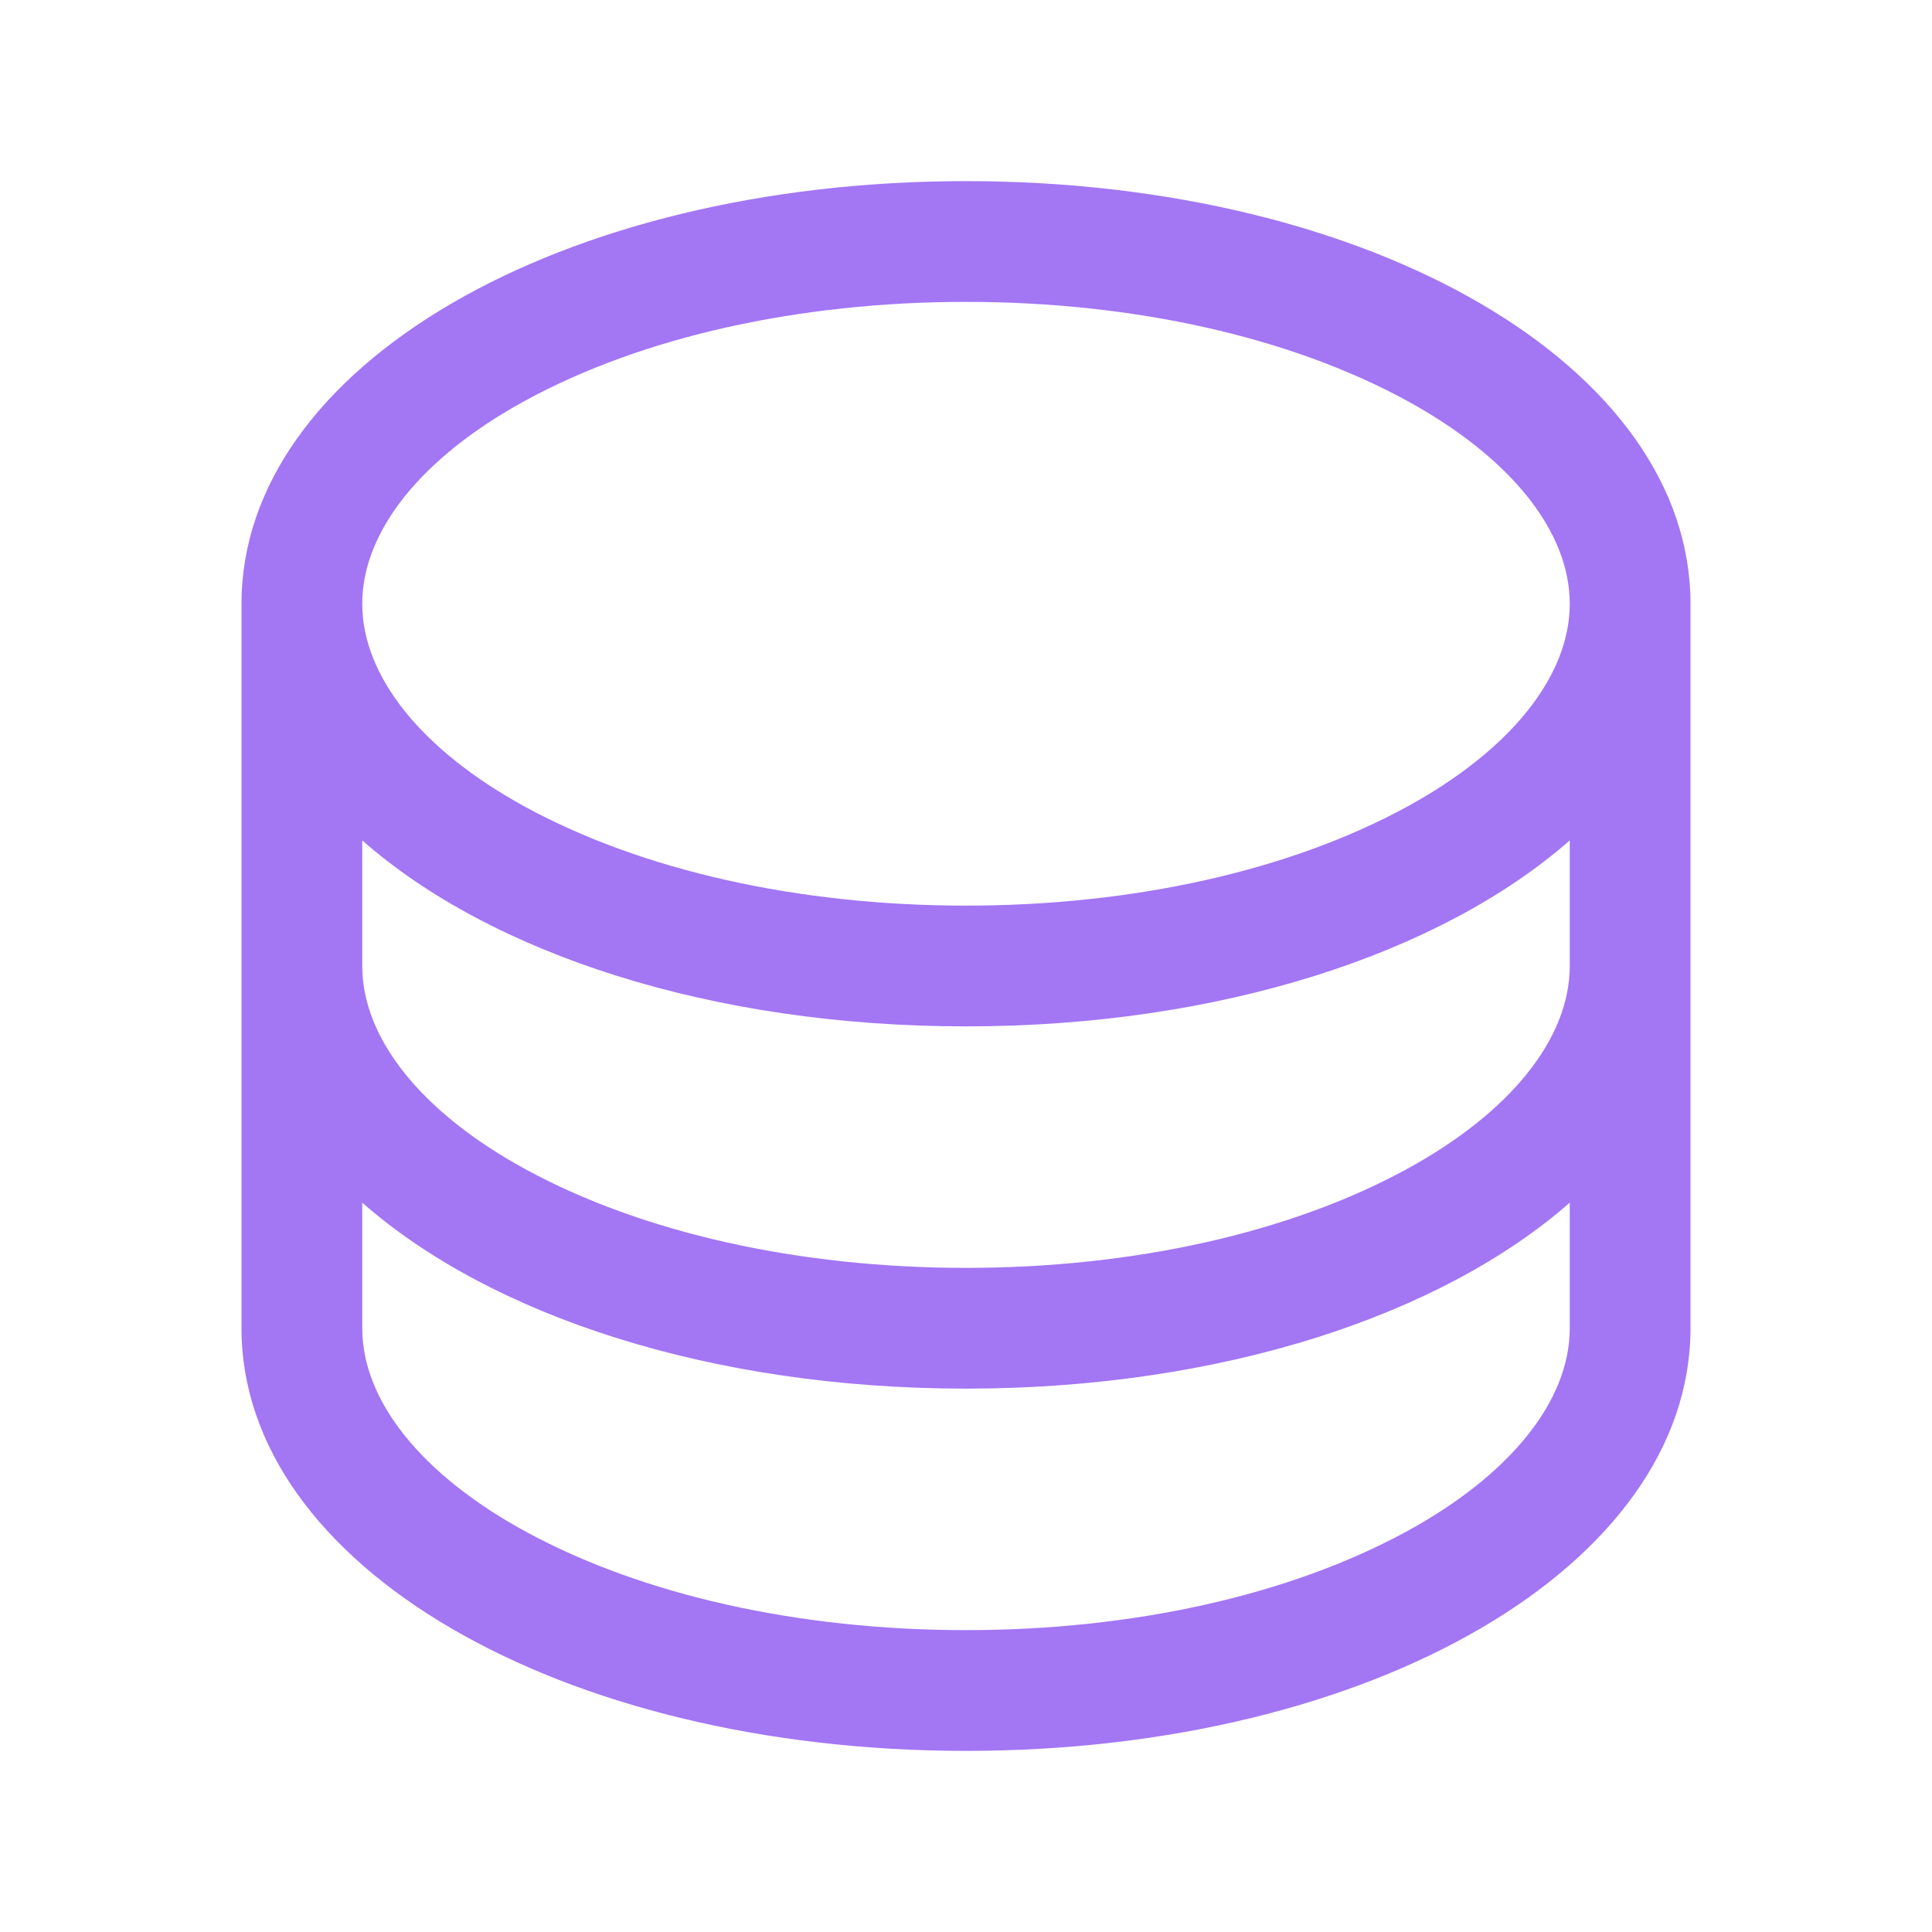 <svg xmlns="http://www.w3.org/2000/svg" width="96" height="96" fill="#a376f4" viewBox="0 0 256 256"><path d="M128,24C74.17,24,32,48.6,32,80v96c0,31.4,42.17,56,96,56s96-24.6,96-56V80C224,48.6,181.83,24,128,24Zm80,104c0,9.62-7.88,19.43-21.61,26.92C170.93,163.35,150.19,168,128,168s-42.93-4.65-58.39-13.08C55.88,147.43,48,137.62,48,128V111.36c17.06,15,46.23,24.64,80,24.64s62.94-9.68,80-24.64ZM69.61,53.08C85.07,44.65,105.81,40,128,40s42.93,4.65,58.39,13.08C200.12,60.57,208,70.38,208,80s-7.88,19.43-21.61,26.92C170.93,115.35,150.19,120,128,120s-42.93-4.65-58.39-13.08C55.88,99.43,48,89.62,48,80S55.88,60.57,69.61,53.08ZM186.39,202.92C170.93,211.35,150.19,216,128,216s-42.93-4.65-58.39-13.08C55.88,195.43,48,185.62,48,176V159.36c17.06,15,46.23,24.64,80,24.64s62.94-9.68,80-24.64V176C208,185.62,200.12,195.43,186.39,202.92Z"></path></svg>